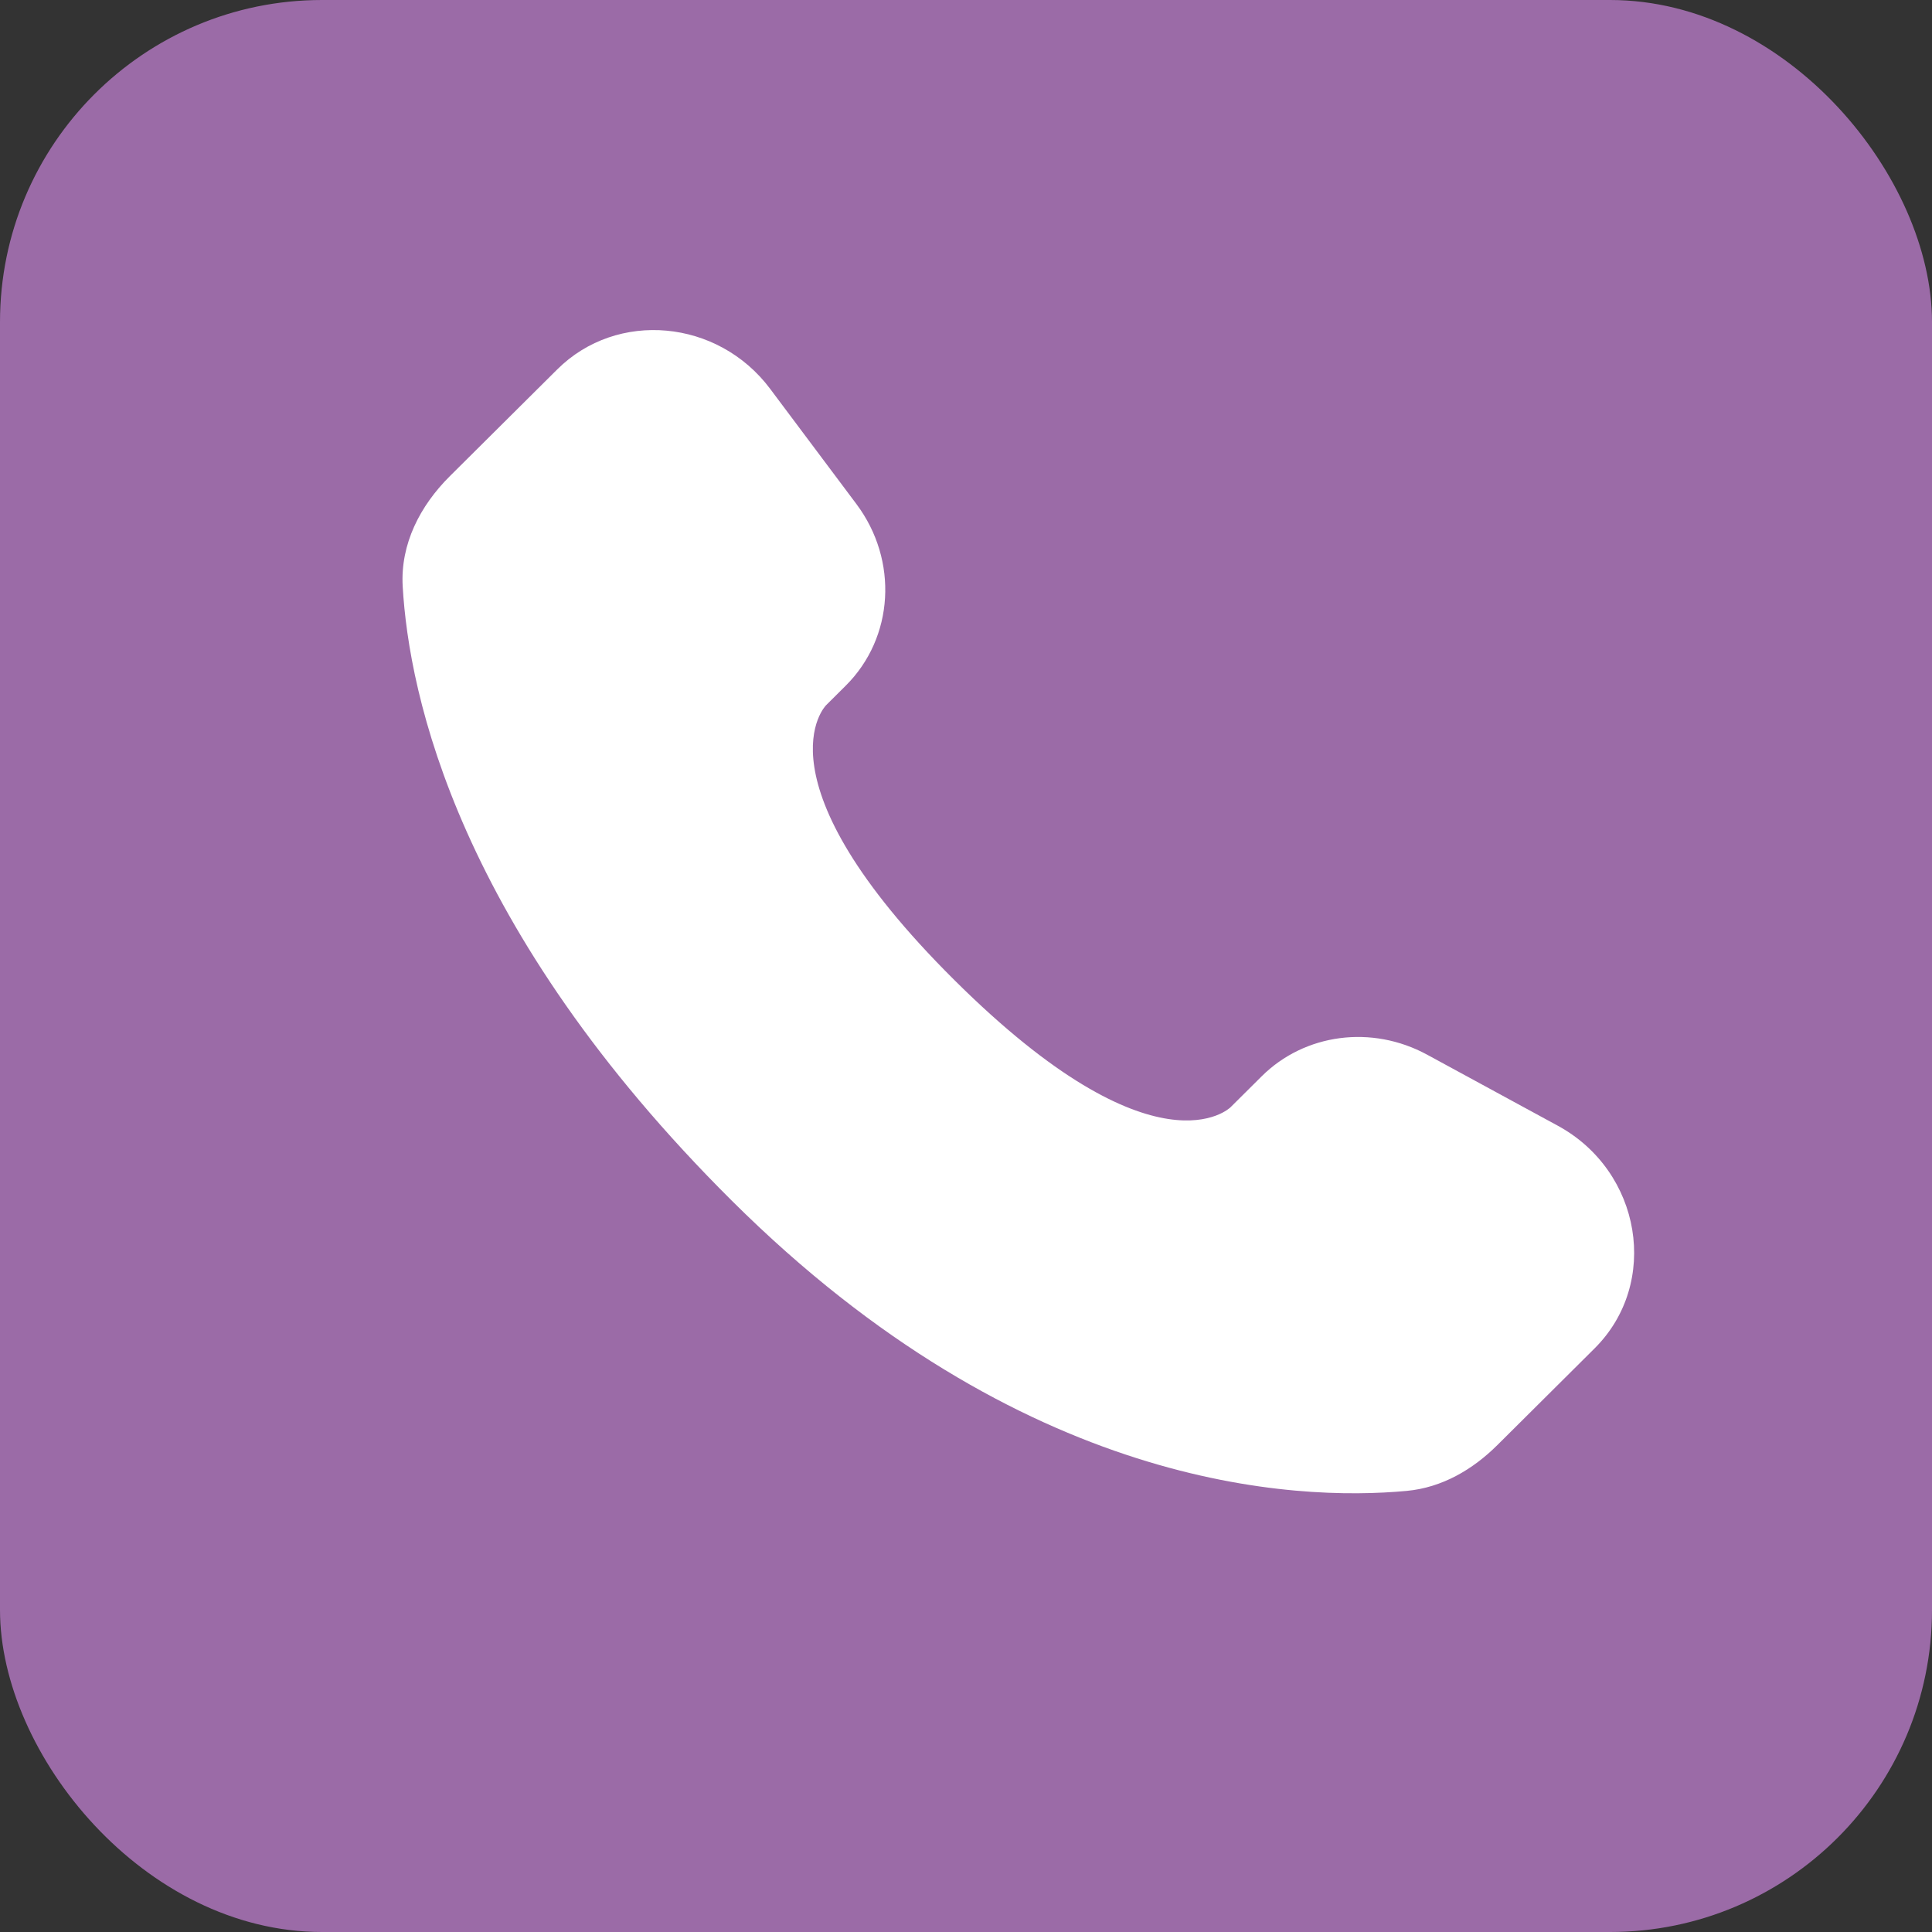 <?xml version="1.0" encoding="UTF-8"?> <svg xmlns="http://www.w3.org/2000/svg" width="60" height="60" viewBox="0 0 60 60" fill="none"><rect x="0" y="0" width="60" height="60" fill="#333333" stroke="none"/><rect width="60" height="60" rx="10" fill="#9B6BA7"></rect><path d="M39.182 33.426L38.214 34.388C38.214 34.388 35.913 36.675 29.634 30.432C23.355 24.188 25.655 21.901 25.655 21.901L26.265 21.294C27.766 19.802 27.908 17.405 26.598 15.655L23.918 12.076C22.297 9.91 19.164 9.624 17.306 11.472L13.97 14.788C13.049 15.704 12.431 16.892 12.506 18.209C12.698 21.58 14.223 28.832 22.733 37.294C31.757 46.267 40.224 46.624 43.687 46.301C44.782 46.199 45.735 45.641 46.502 44.878L49.521 41.876C51.559 39.85 50.984 36.377 48.377 34.959L44.317 32.752C42.605 31.822 40.52 32.095 39.182 33.426Z" fill="white"></path></svg> 